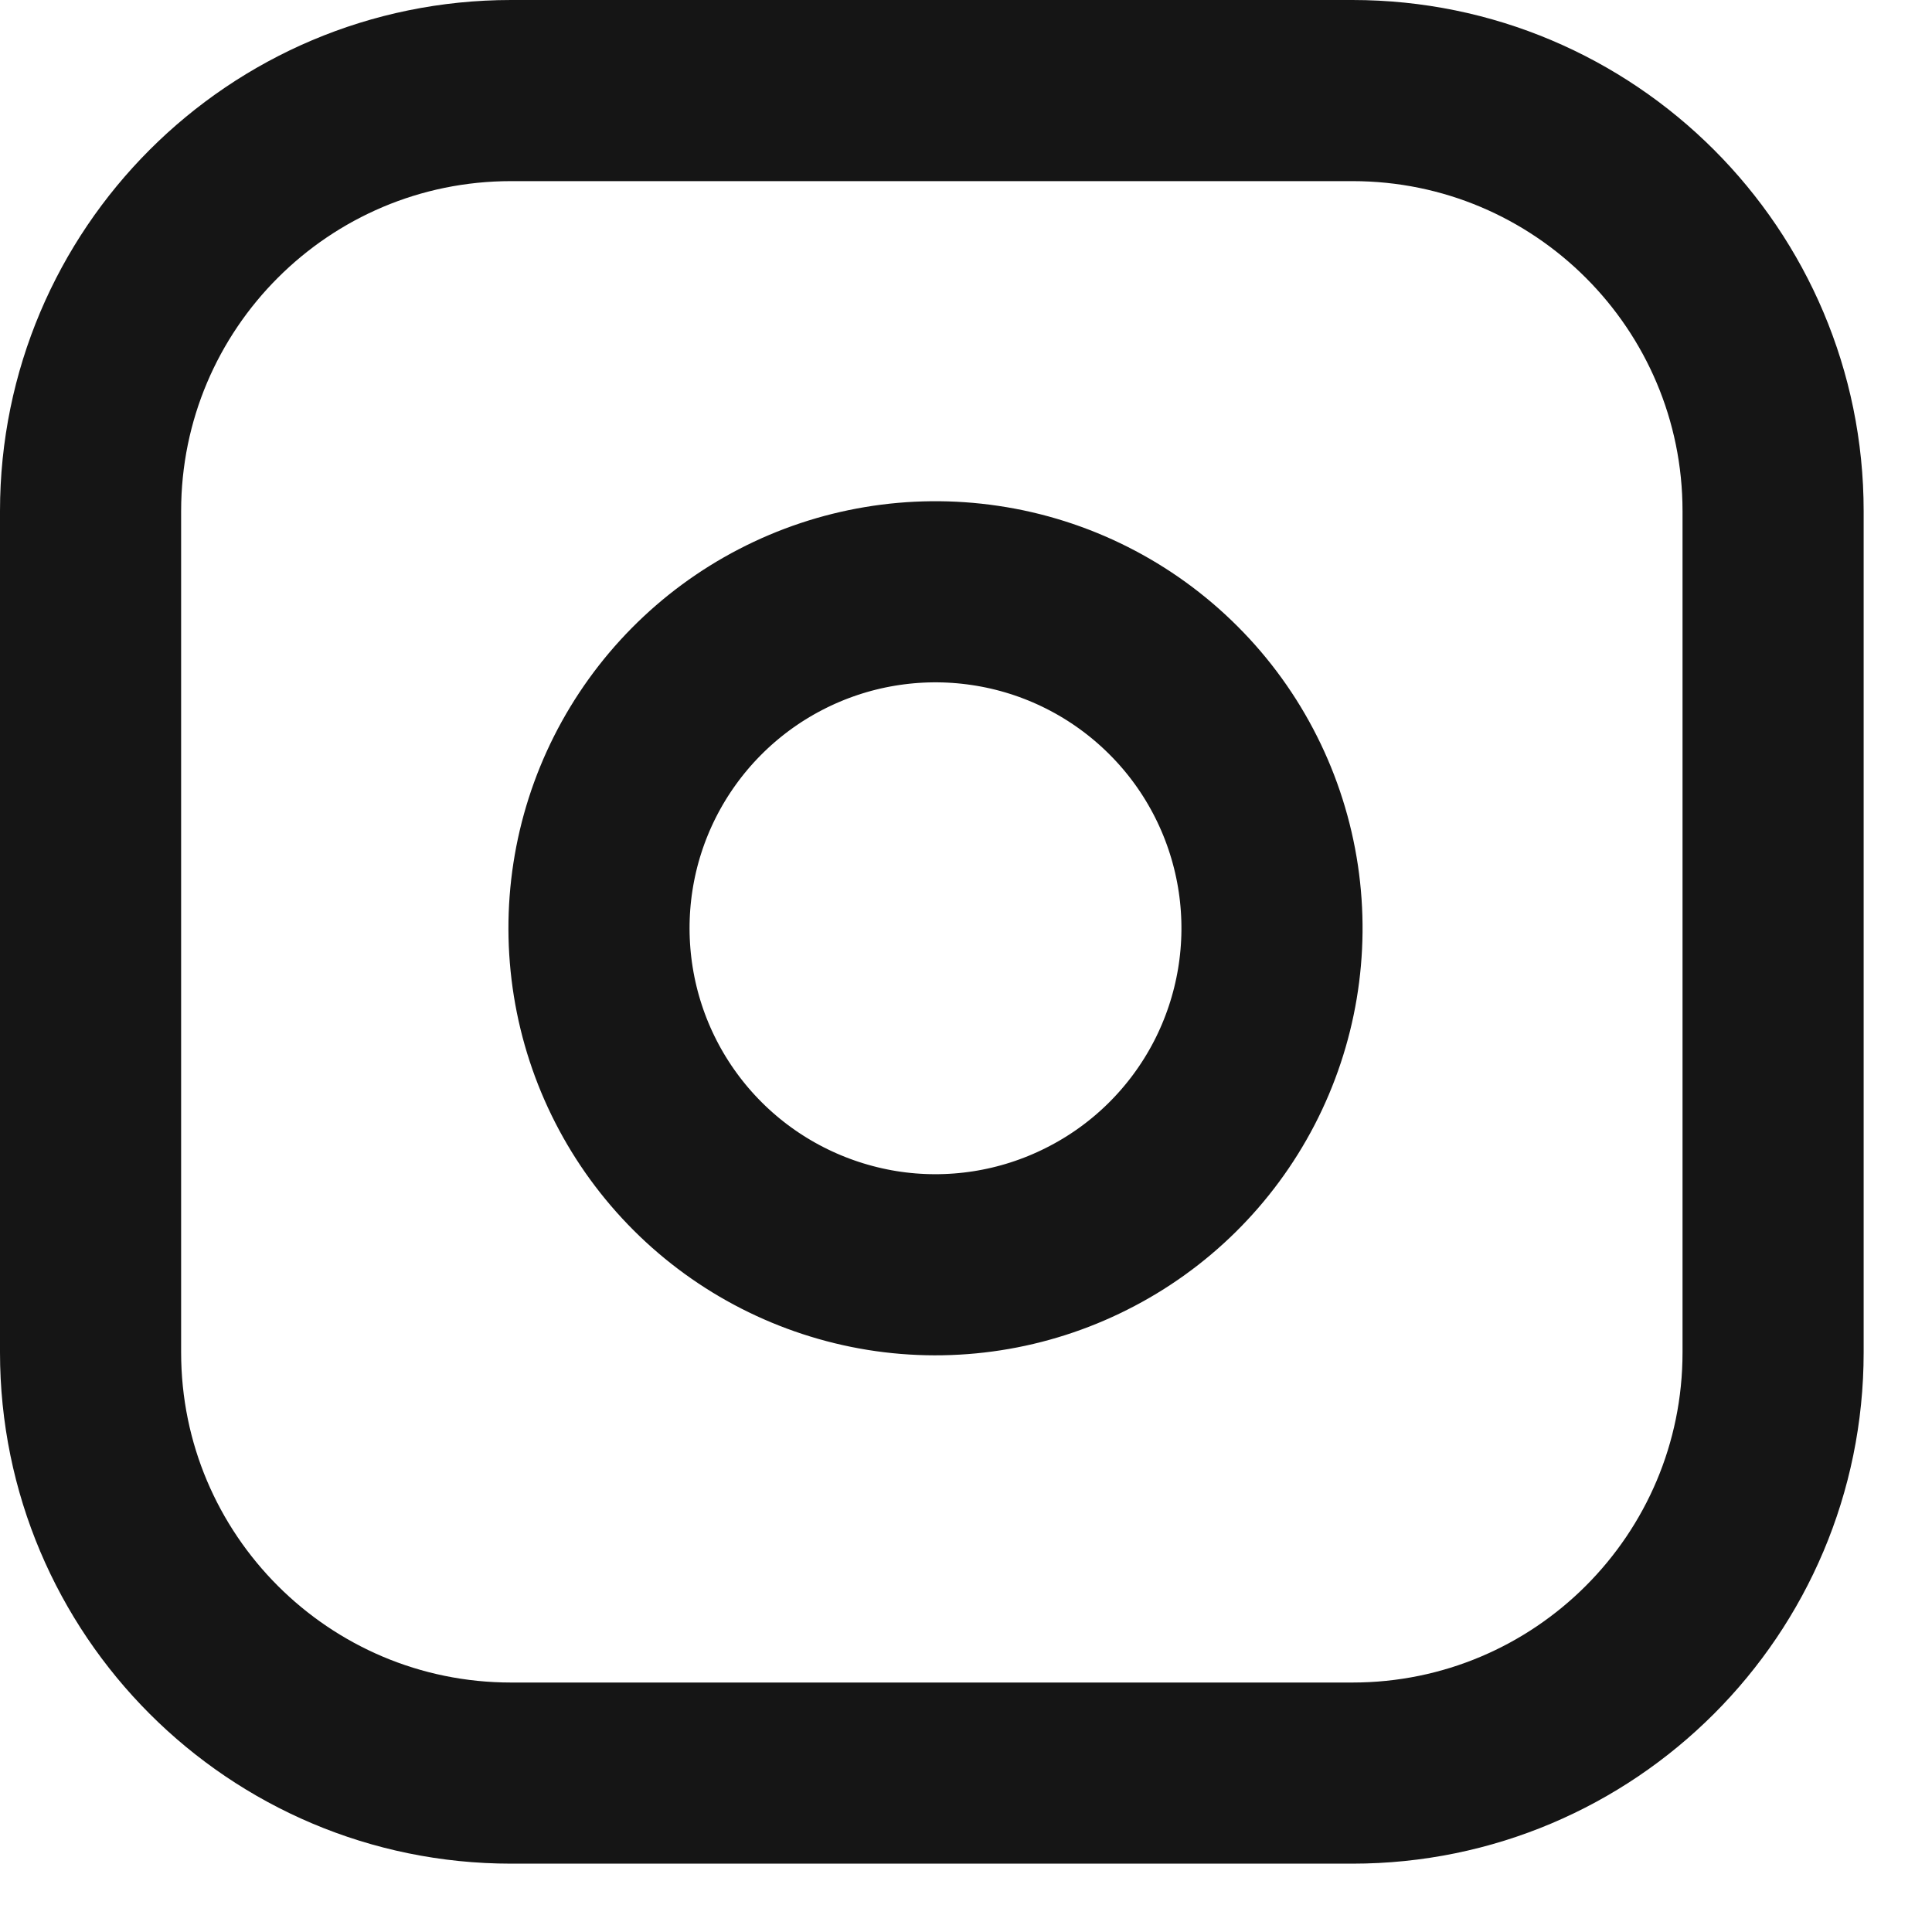 <svg width="16" height="16" viewBox="0 0 16 16" fill="none" xmlns="http://www.w3.org/2000/svg">
<path d="M11.2 0.75H4.233C2.31 0.75 0.75 2.31 0.75 4.233V11.2C0.75 13.124 2.31 14.684 4.233 14.684H11.2C13.124 14.684 14.684 13.124 14.684 11.2V4.233C14.684 2.31 13.124 0.75 11.2 0.75Z" stroke="#151515" stroke-width="1.5"/>
<path d="M10.504 7.278C10.59 7.858 10.491 8.45 10.221 8.971C9.951 9.491 9.524 9.913 9 10.176C8.477 10.44 7.883 10.532 7.305 10.439C6.726 10.345 6.191 10.072 5.777 9.658C5.362 9.243 5.089 8.709 4.996 8.13C4.903 7.551 4.994 6.958 5.258 6.434C5.522 5.911 5.943 5.484 6.464 5.214C6.984 4.944 7.576 4.845 8.156 4.931C8.747 5.018 9.295 5.294 9.718 5.717C10.141 6.139 10.416 6.687 10.504 7.278Z" stroke="#151515" stroke-width="1.5" stroke-linecap="round" stroke-linejoin="round"/>
</svg>
